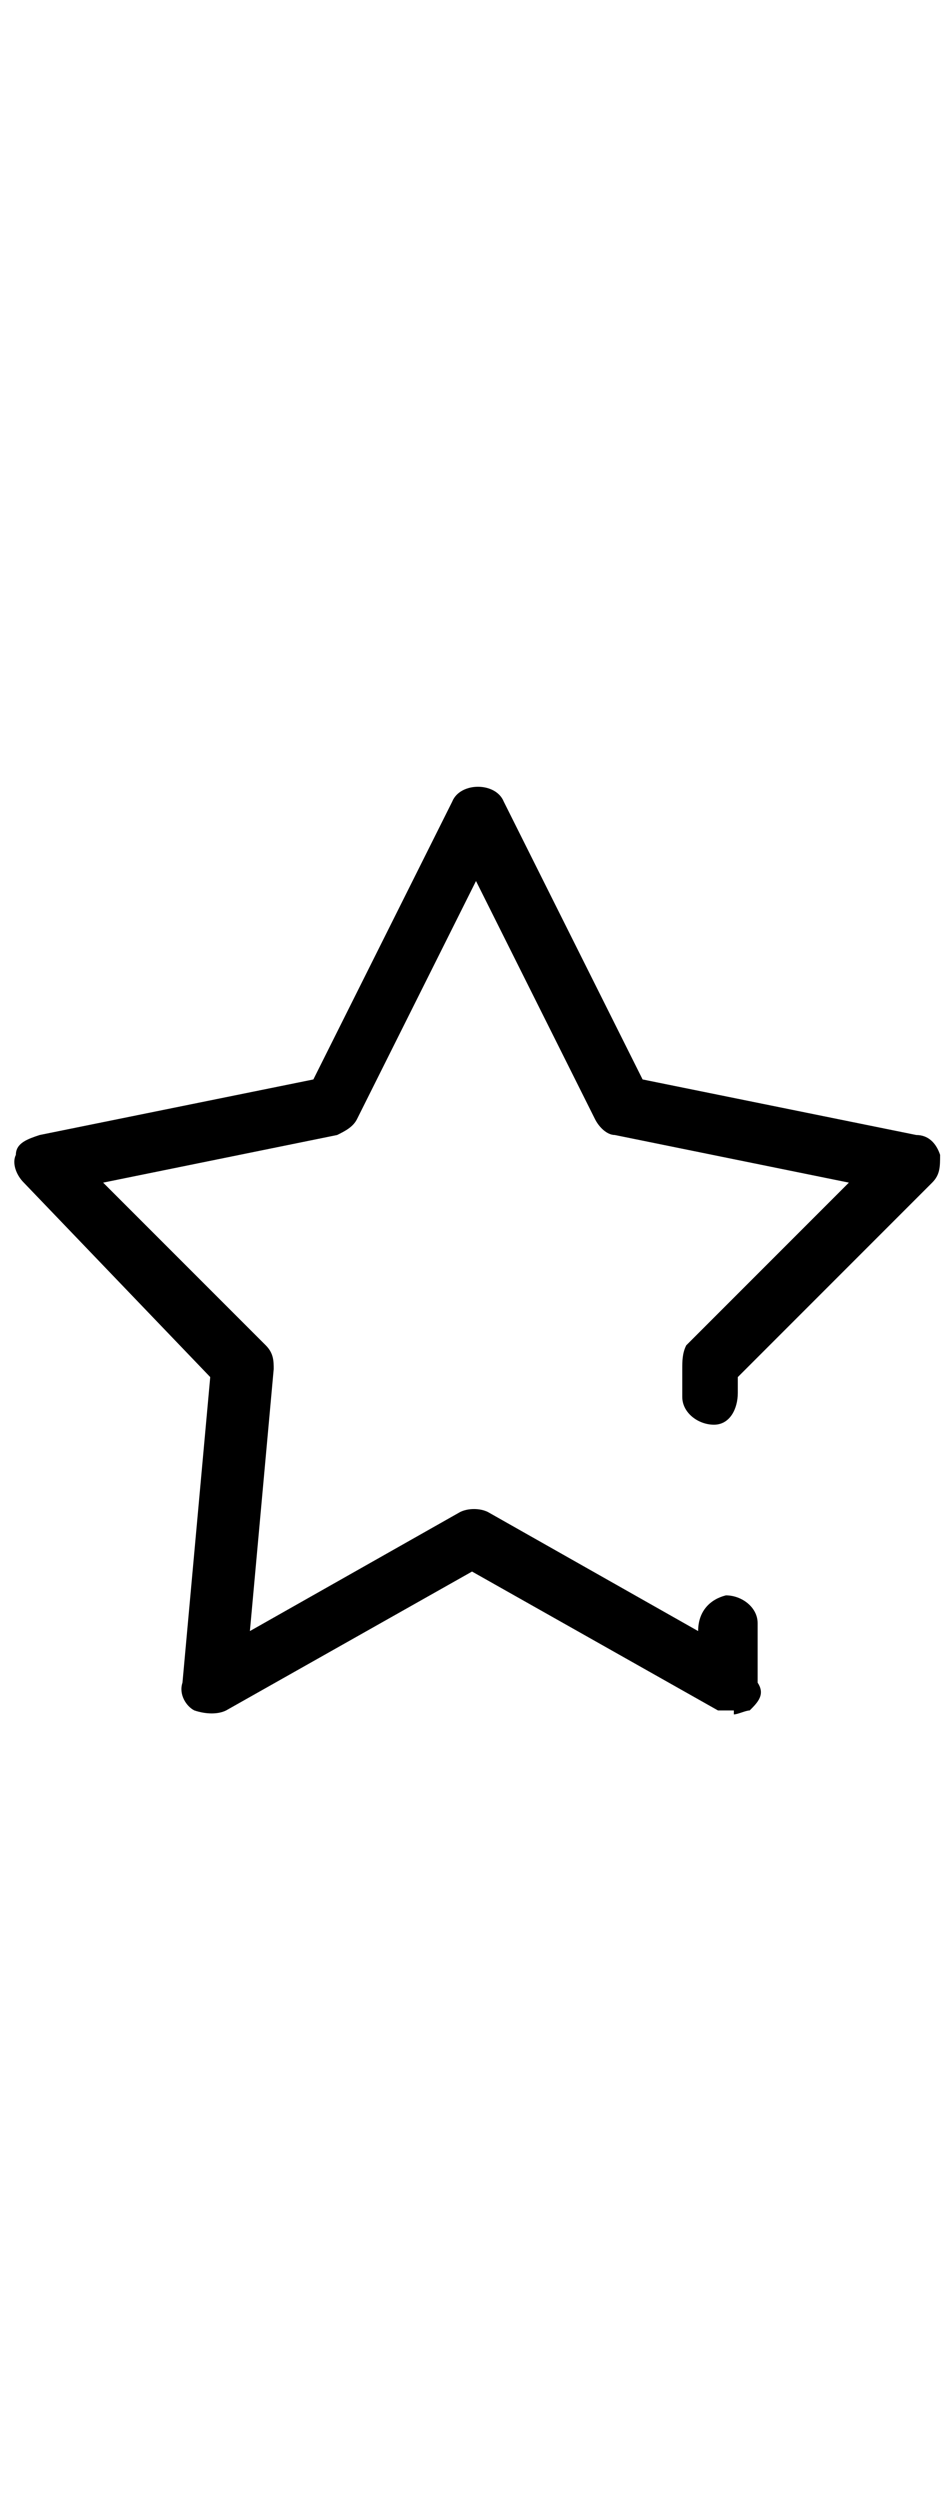 <?xml version="1.0" encoding="UTF-8"?>
<svg id="Capa_1" xmlns="http://www.w3.org/2000/svg" xmlns:xlink="http://www.w3.org/1999/xlink" version="1.1" viewBox="0 0 24 63">
  <!-- Generator: Adobe Illustrator 29.8.1, SVG Export Plug-In . SVG Version: 2.1.1 Build 2)  -->
  <defs>
    <style>
      .st0 {
        fill: #fff;
      }

      .st0, .st1 {
        fill-rule: evenodd;
      }
    </style>
    <mask id="mask" x="8.3" y=".9" width="32.8" height="32.8" maskUnits="userSpaceOnUse">
      <g id="mask0_2363_3369">
        <path class="st0" d="M33.9,33.7c-.2,0-.3,0-.5-.1l-8.7-5-8.7,5c-.3.2-.7.2-1.1,0-.3-.2-.5-.6-.5-1l1-10.8-6.8-6.8c-.3-.3-.4-.7-.3-1,.1-.4.4-.6.8-.7l9.8-2L23.8,1.5c.3-.7,1.5-.7,1.8,0l4.9,9.8,9.8,2c.4,0,.7.3.8.7.1.4,0,.8-.3,1l-6.8,6.8v.5c.1.6-.3,1.1-.9,1.1-.6,0-1.1-.4-1.1-.9v-1c-.1-.3,0-.6.2-.8l5.8-5.8-8.4-1.7c-.3,0-.6-.3-.7-.5l-4.2-8.4-4.2,8.4c-.1.3-.4.5-.7.5l-8.4,1.7,5.8,5.8c.2.2.3.5.3.8l-.8,9.3,7.5-4.3c.3-.2.7-.2,1,0l7.5,4.3h0c0-.7.4-1.2.9-1.2.6,0,1.1.4,1.1.9l.2,2c0,.4-.1.7-.5,1-.2.1-.4.2-.6.2Z"/>
      </g>
    </mask>
  </defs>
  <path class="st1" d="M18.5,43.1c-.1,0-.2,0-.4,0l-6.2-3.5-6.2,3.5c-.2.1-.5.1-.8,0-.2-.1-.4-.4-.3-.7l.7-7.7L.6,29.8c-.2-.2-.3-.5-.2-.7,0-.3.3-.4.6-.5l6.9-1.4,3.5-7c.2-.5,1.1-.5,1.3,0l3.5,7,6.9,1.4c.3,0,.5.2.6.5,0,.3,0,.5-.2.7l-4.9,4.9v.4c0,.4-.2.8-.6.8-.4,0-.8-.3-.8-.7v-.7c0-.2,0-.4.1-.6l4.1-4.1-5.9-1.2c-.2,0-.4-.2-.5-.4l-3-6-3,6c-.1.2-.3.3-.5.4l-5.9,1.2,4.1,4.1c.2.2.2.4.2.6l-.6,6.6,5.3-3c.2-.1.5-.1.7,0l5.3,3h0c0-.5.3-.8.7-.9.4,0,.8.3.8.7v1.5c.2.3,0,.5-.2.7-.1,0-.3.1-.4.1Z"/>
</svg>
